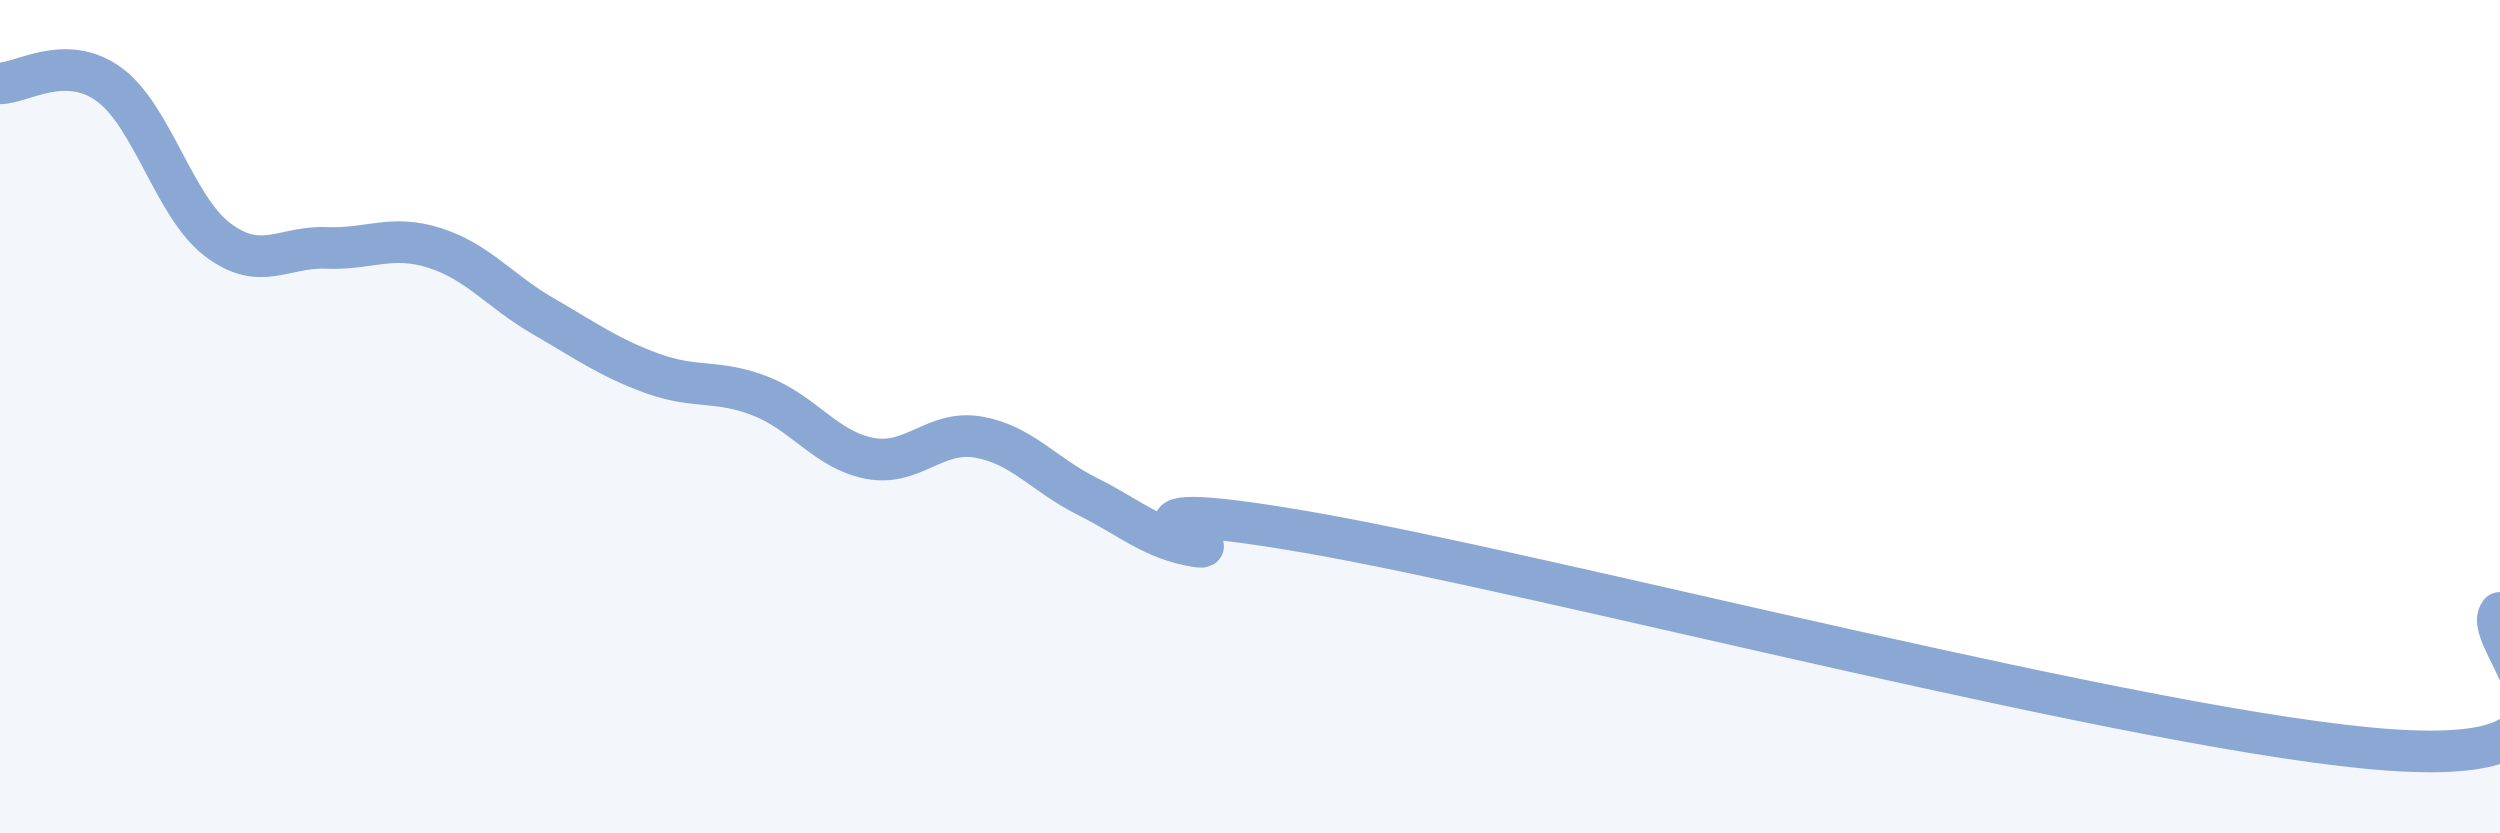 
    <svg width="60" height="20" viewBox="0 0 60 20" xmlns="http://www.w3.org/2000/svg">
      <path
        d="M 0,2 C 0.52,2 1.57,1.27 2.61,2.02 C 3.65,2.77 4.18,4.96 5.22,5.75 C 6.26,6.54 6.79,5.91 7.83,5.95 C 8.87,5.99 9.39,5.62 10.43,5.95 C 11.47,6.28 12,6.99 13.04,7.59 C 14.08,8.19 14.61,8.58 15.65,8.96 C 16.69,9.34 17.22,9.1 18.26,9.51 C 19.3,9.92 19.83,10.8 20.87,11 C 21.91,11.2 22.44,10.31 23.48,10.49 C 24.52,10.67 25.05,11.39 26.09,11.91 C 27.13,12.43 27.66,12.94 28.7,13.11 C 29.74,13.28 25.56,11.78 31.3,12.76 C 37.04,13.74 51.65,17.61 57.39,18 C 63.13,18.39 59.48,15.37 60,14.71L60 20L0 20Z"
        fill="#8ba7d3"
        opacity="0.1"
        stroke-linecap="round"
        stroke-linejoin="round"
      />
      <path
        d="M 0,2 C 0.52,2 1.57,1.27 2.61,2.02 C 3.65,2.77 4.18,4.96 5.22,5.75 C 6.26,6.54 6.79,5.91 7.83,5.95 C 8.87,5.99 9.39,5.62 10.43,5.95 C 11.47,6.28 12,6.99 13.04,7.59 C 14.08,8.19 14.61,8.58 15.65,8.96 C 16.69,9.34 17.22,9.1 18.26,9.51 C 19.3,9.92 19.83,10.8 20.87,11 C 21.91,11.2 22.44,10.31 23.48,10.49 C 24.52,10.67 25.05,11.39 26.09,11.91 C 27.13,12.43 27.66,12.94 28.7,13.11 C 29.74,13.28 25.56,11.78 31.3,12.76 C 37.04,13.74 51.65,17.61 57.39,18 C 63.13,18.39 59.48,15.37 60,14.71"
        stroke="#8ba7d3"
        stroke-width="1"
        fill="none"
        stroke-linecap="round"
        stroke-linejoin="round"
      />
    </svg>
  
